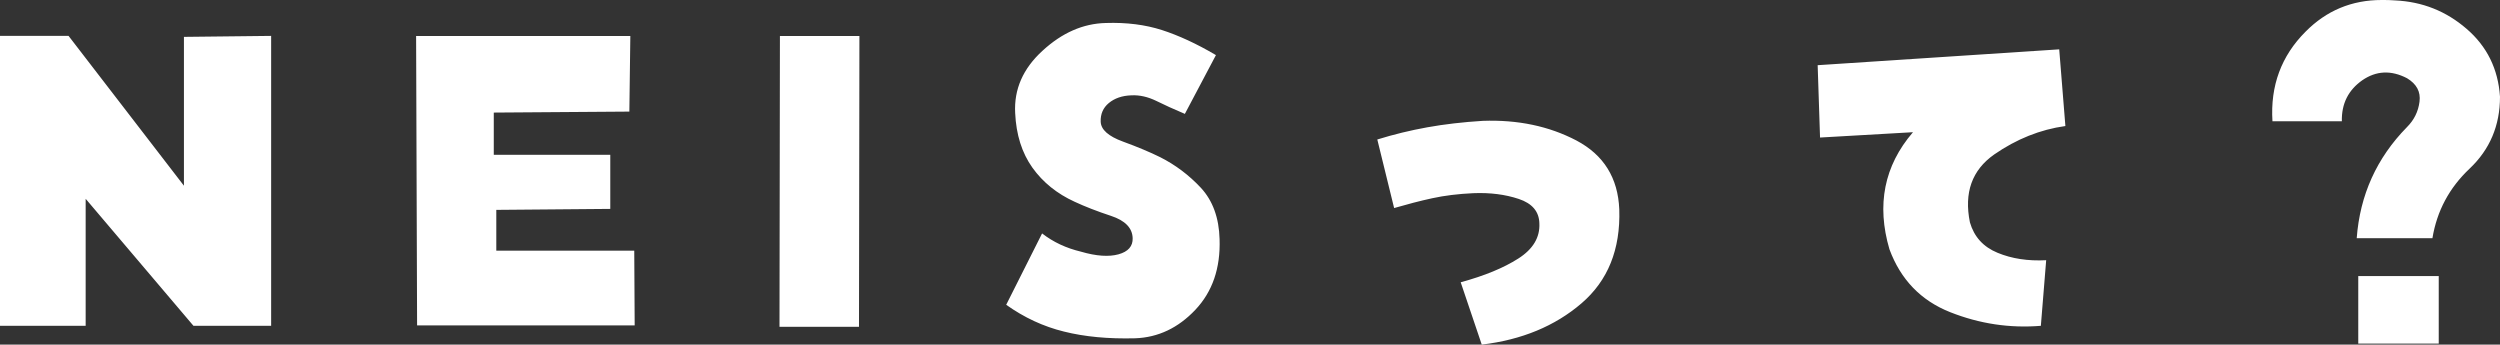 <?xml version="1.0" encoding="UTF-8"?><svg id="b" xmlns="http://www.w3.org/2000/svg" viewBox="0 0 178.32 24.58"><rect x="0" y="0" width="178.32" height="24.58" fill="#333333" stroke="none"/><g id="c"><path d="M13.12,13.26V2.63l6.22-.07v20.68h-5.54l-7.69-9.06v9.06H0V2.56h4.89l8.24,10.7h0ZM44.89,7.96l-9.67.07v3.01h8.31v3.86l-8.13.07v2.91h9.84l.03,5.33h-15.52l-.07-20.64h15.28l-.07,5.4h0ZM55.6,23.31l.03-20.74h5.67l-.03,20.74h-5.67ZM84.53,8.13c-.8-.34-1.49-.65-2.07-.94-.58-.28-1.17-.42-1.76-.39-.66.02-1.2.21-1.61.55s-.6.79-.58,1.33c.02.57.55,1.04,1.59,1.42s1.92.75,2.65,1.11c1.09.55,2.06,1.28,2.91,2.19.84.91,1.29,2.13,1.33,3.66.07,2.07-.51,3.75-1.73,5.04s-2.65,1.97-4.29,2.03c-1.91.05-3.61-.11-5.08-.48-1.47-.36-2.84-1-4.12-1.91l2.56-5.09c.8.62,1.72,1.05,2.77,1.3,1.09.32,1.99.38,2.68.19.69-.19,1.03-.58,1.01-1.15-.02-.73-.54-1.26-1.54-1.59s-1.87-.67-2.6-1.01c-1.25-.57-2.26-1.38-3.01-2.43s-1.16-2.35-1.23-3.9c-.09-1.69.56-3.17,1.95-4.44,1.39-1.28,2.89-1.94,4.51-1.98,1.48-.05,2.81.12,4,.5,1.18.38,2.47.97,3.86,1.79l-2.22,4.2h.02ZM104.2,20.13c1.69-.46,3.05-1.02,4.1-1.69,1.05-.67,1.55-1.51,1.5-2.51-.02-.84-.51-1.42-1.47-1.74s-2.04-.46-3.25-.41c-1.07.05-2.05.17-2.92.36-.88.19-1.78.43-2.72.7l-1.2-4.89c1.16-.36,2.35-.65,3.57-.87s2.53-.37,3.95-.46c2.51-.09,4.73.38,6.68,1.4,1.95,1.03,2.97,2.67,3.06,4.92.09,2.85-.81,5.08-2.7,6.7-1.89,1.62-4.26,2.6-7.11,2.94l-1.5-4.44h.01ZM136.45,9.43l-6.63.38-.17-5.16,17.23-1.13.44,5.47c-1.8.25-3.49.93-5.08,2.03-1.58,1.11-2.16,2.72-1.73,4.84.3,1.03.95,1.75,1.97,2.17,1.01.42,2.17.6,3.47.53l-.38,4.68c-2.21.18-4.36-.14-6.46-.97s-3.54-2.33-4.34-4.49c-.93-3.17-.38-5.95,1.67-8.34h.01ZM167.05,8.65h-4.96c-.16-2.53.63-4.66,2.36-6.39,1.48-1.5,3.29-2.26,5.43-2.26.32,0,.64,0,.96.03,1.94.09,3.63.76,5.09,2.02,1.46,1.25,2.26,2.87,2.39,4.85,0,2.05-.72,3.76-2.17,5.13s-2.33,3.02-2.65,4.96h-5.4c.23-3.08,1.42-5.72,3.59-7.93.5-.5.8-1.1.89-1.81s-.21-1.26-.89-1.67c-1.14-.59-2.2-.54-3.2.15-.99.7-1.48,1.67-1.45,2.92h0ZM168.21,19.69h5.74v4.82h-5.74v-4.82Z" fill="#fff"/></g></svg>